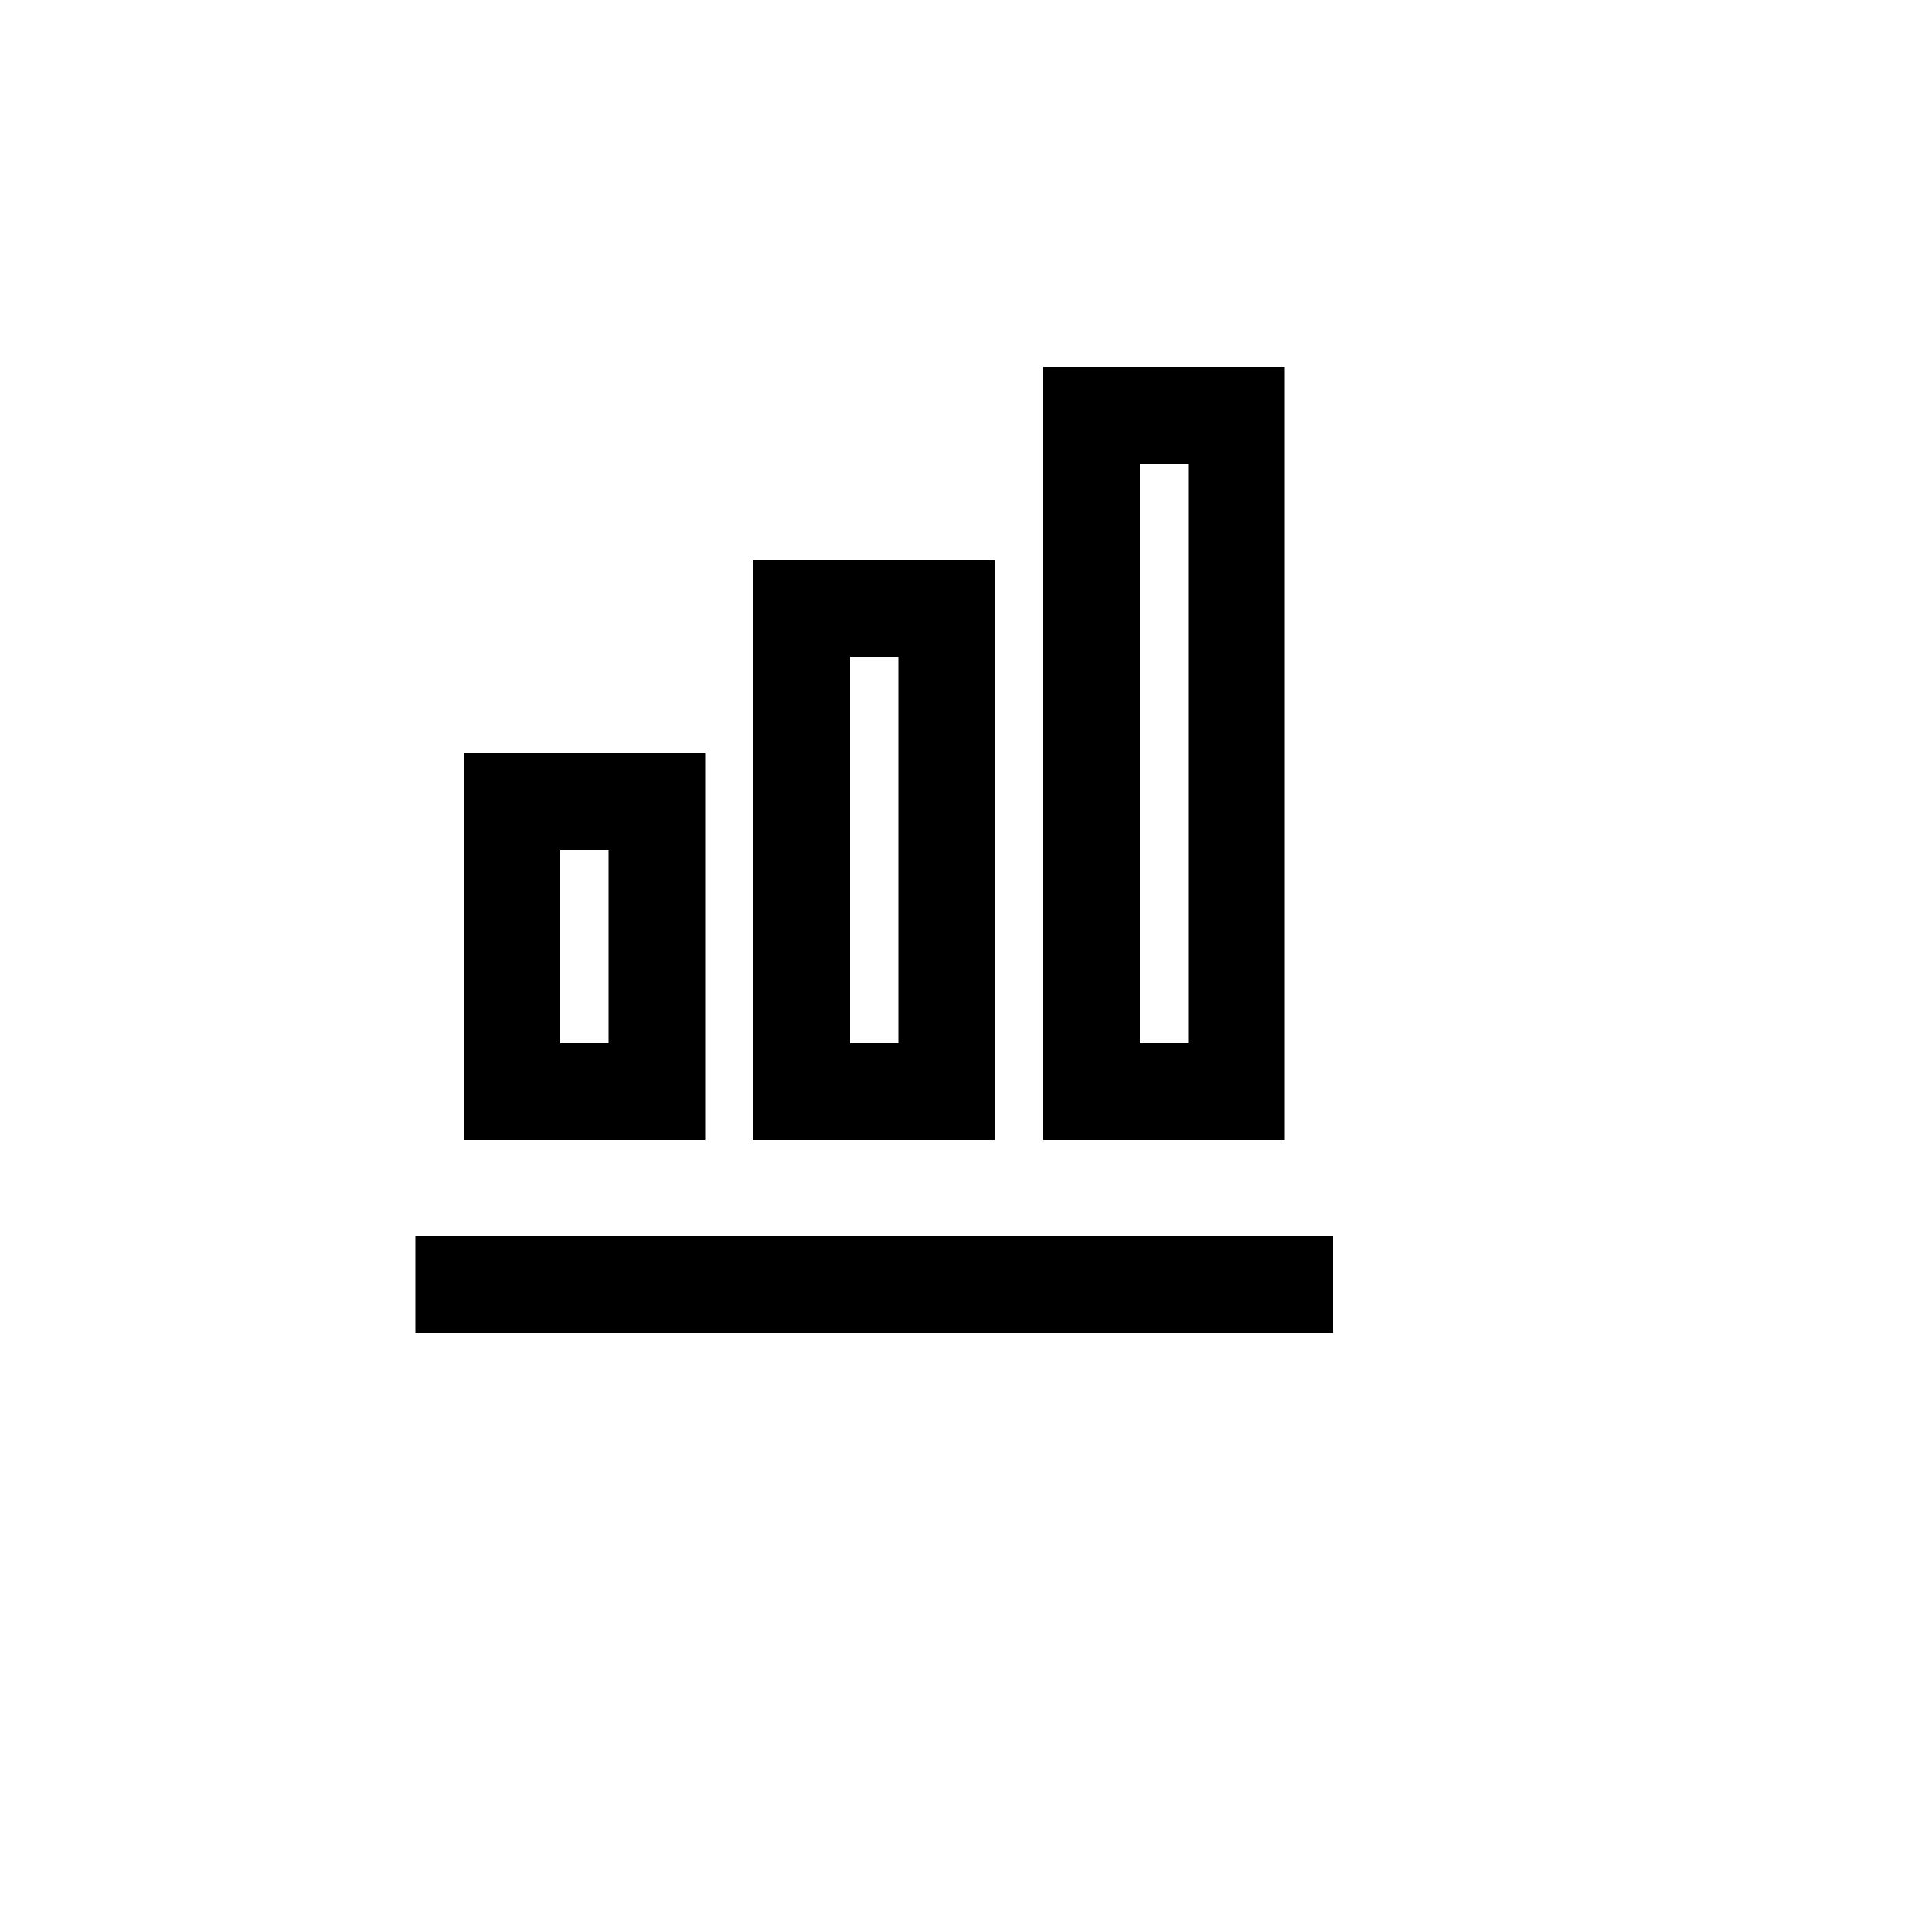 <svg xmlns="http://www.w3.org/2000/svg" version="1.1" xmlns:xlink="http://www.w3.org/1999/xlink" width="100%" height="100%" id="svgWorkerArea" viewBox="-25 -25 625 625" xmlns:idraw="https://idraw.muisca.co" style="background: white;"><defs id="defsdoc"><pattern id="patternBool" x="0" y="0" width="10" height="10" patternUnits="userSpaceOnUse" patternTransform="rotate(35)"><circle cx="5" cy="5" r="4" style="stroke: none;fill: #ff000070;"></circle></pattern></defs><g id="fileImp-773781798" class="cosito"><path id="pathImp-317571043" fill="none" class="grouped" d="M62.5 62.5C62.5 62.5 437.5 62.5 437.5 62.5 437.5 62.5 437.5 437.5 437.5 437.5 437.5 437.5 62.5 437.5 62.5 437.5 62.5 437.5 62.5 62.5 62.5 62.5"></path><path id="pathImp-722859912" class="grouped" d="M203.125 343.75C203.125 343.75 125 343.75 125 343.75 125 343.75 125 218.75 125 218.75 125 218.75 203.125 218.75 203.125 218.75 203.125 218.75 203.125 343.75 203.125 343.75 203.125 343.75 203.125 343.75 203.125 343.75M171.875 312.5C171.875 312.5 171.875 250 171.875 250 171.875 250 156.25 250 156.25 250 156.25 250 156.25 312.5 156.25 312.5 156.25 312.5 171.875 312.5 171.875 312.5 171.875 312.5 171.875 312.5 171.875 312.5M265.625 312.5C265.625 312.5 265.625 187.5 265.625 187.5 265.625 187.5 250 187.5 250 187.5 250 187.5 250 312.5 250 312.5 250 312.5 265.625 312.5 265.625 312.5 265.625 312.5 265.625 312.5 265.625 312.5M296.875 343.75C296.875 343.75 218.75 343.75 218.75 343.75 218.75 343.75 218.75 156.25 218.75 156.25 218.75 156.25 296.875 156.25 296.875 156.25 296.875 156.25 296.875 343.75 296.875 343.75 296.875 343.75 296.875 343.75 296.875 343.75M359.375 312.5C359.375 312.5 359.375 125 359.375 125 359.375 125 343.75 125 343.75 125 343.75 125 343.75 312.5 343.75 312.5 343.75 312.5 359.375 312.5 359.375 312.5 359.375 312.5 359.375 312.5 359.375 312.5M390.625 343.75C390.625 343.75 312.5 343.75 312.5 343.75 312.5 343.75 312.5 93.75 312.5 93.75 312.5 93.75 390.625 93.75 390.625 93.75 390.625 93.75 390.625 343.75 390.625 343.75 390.625 343.75 390.625 343.75 390.625 343.75M406.25 406.25C406.25 406.25 109.375 406.25 109.375 406.25 109.375 406.25 109.375 375 109.375 375 109.375 375 406.25 375 406.25 375 406.25 375 406.25 406.25 406.25 406.25 406.25 406.25 406.25 406.25 406.25 406.25"></path></g></svg>